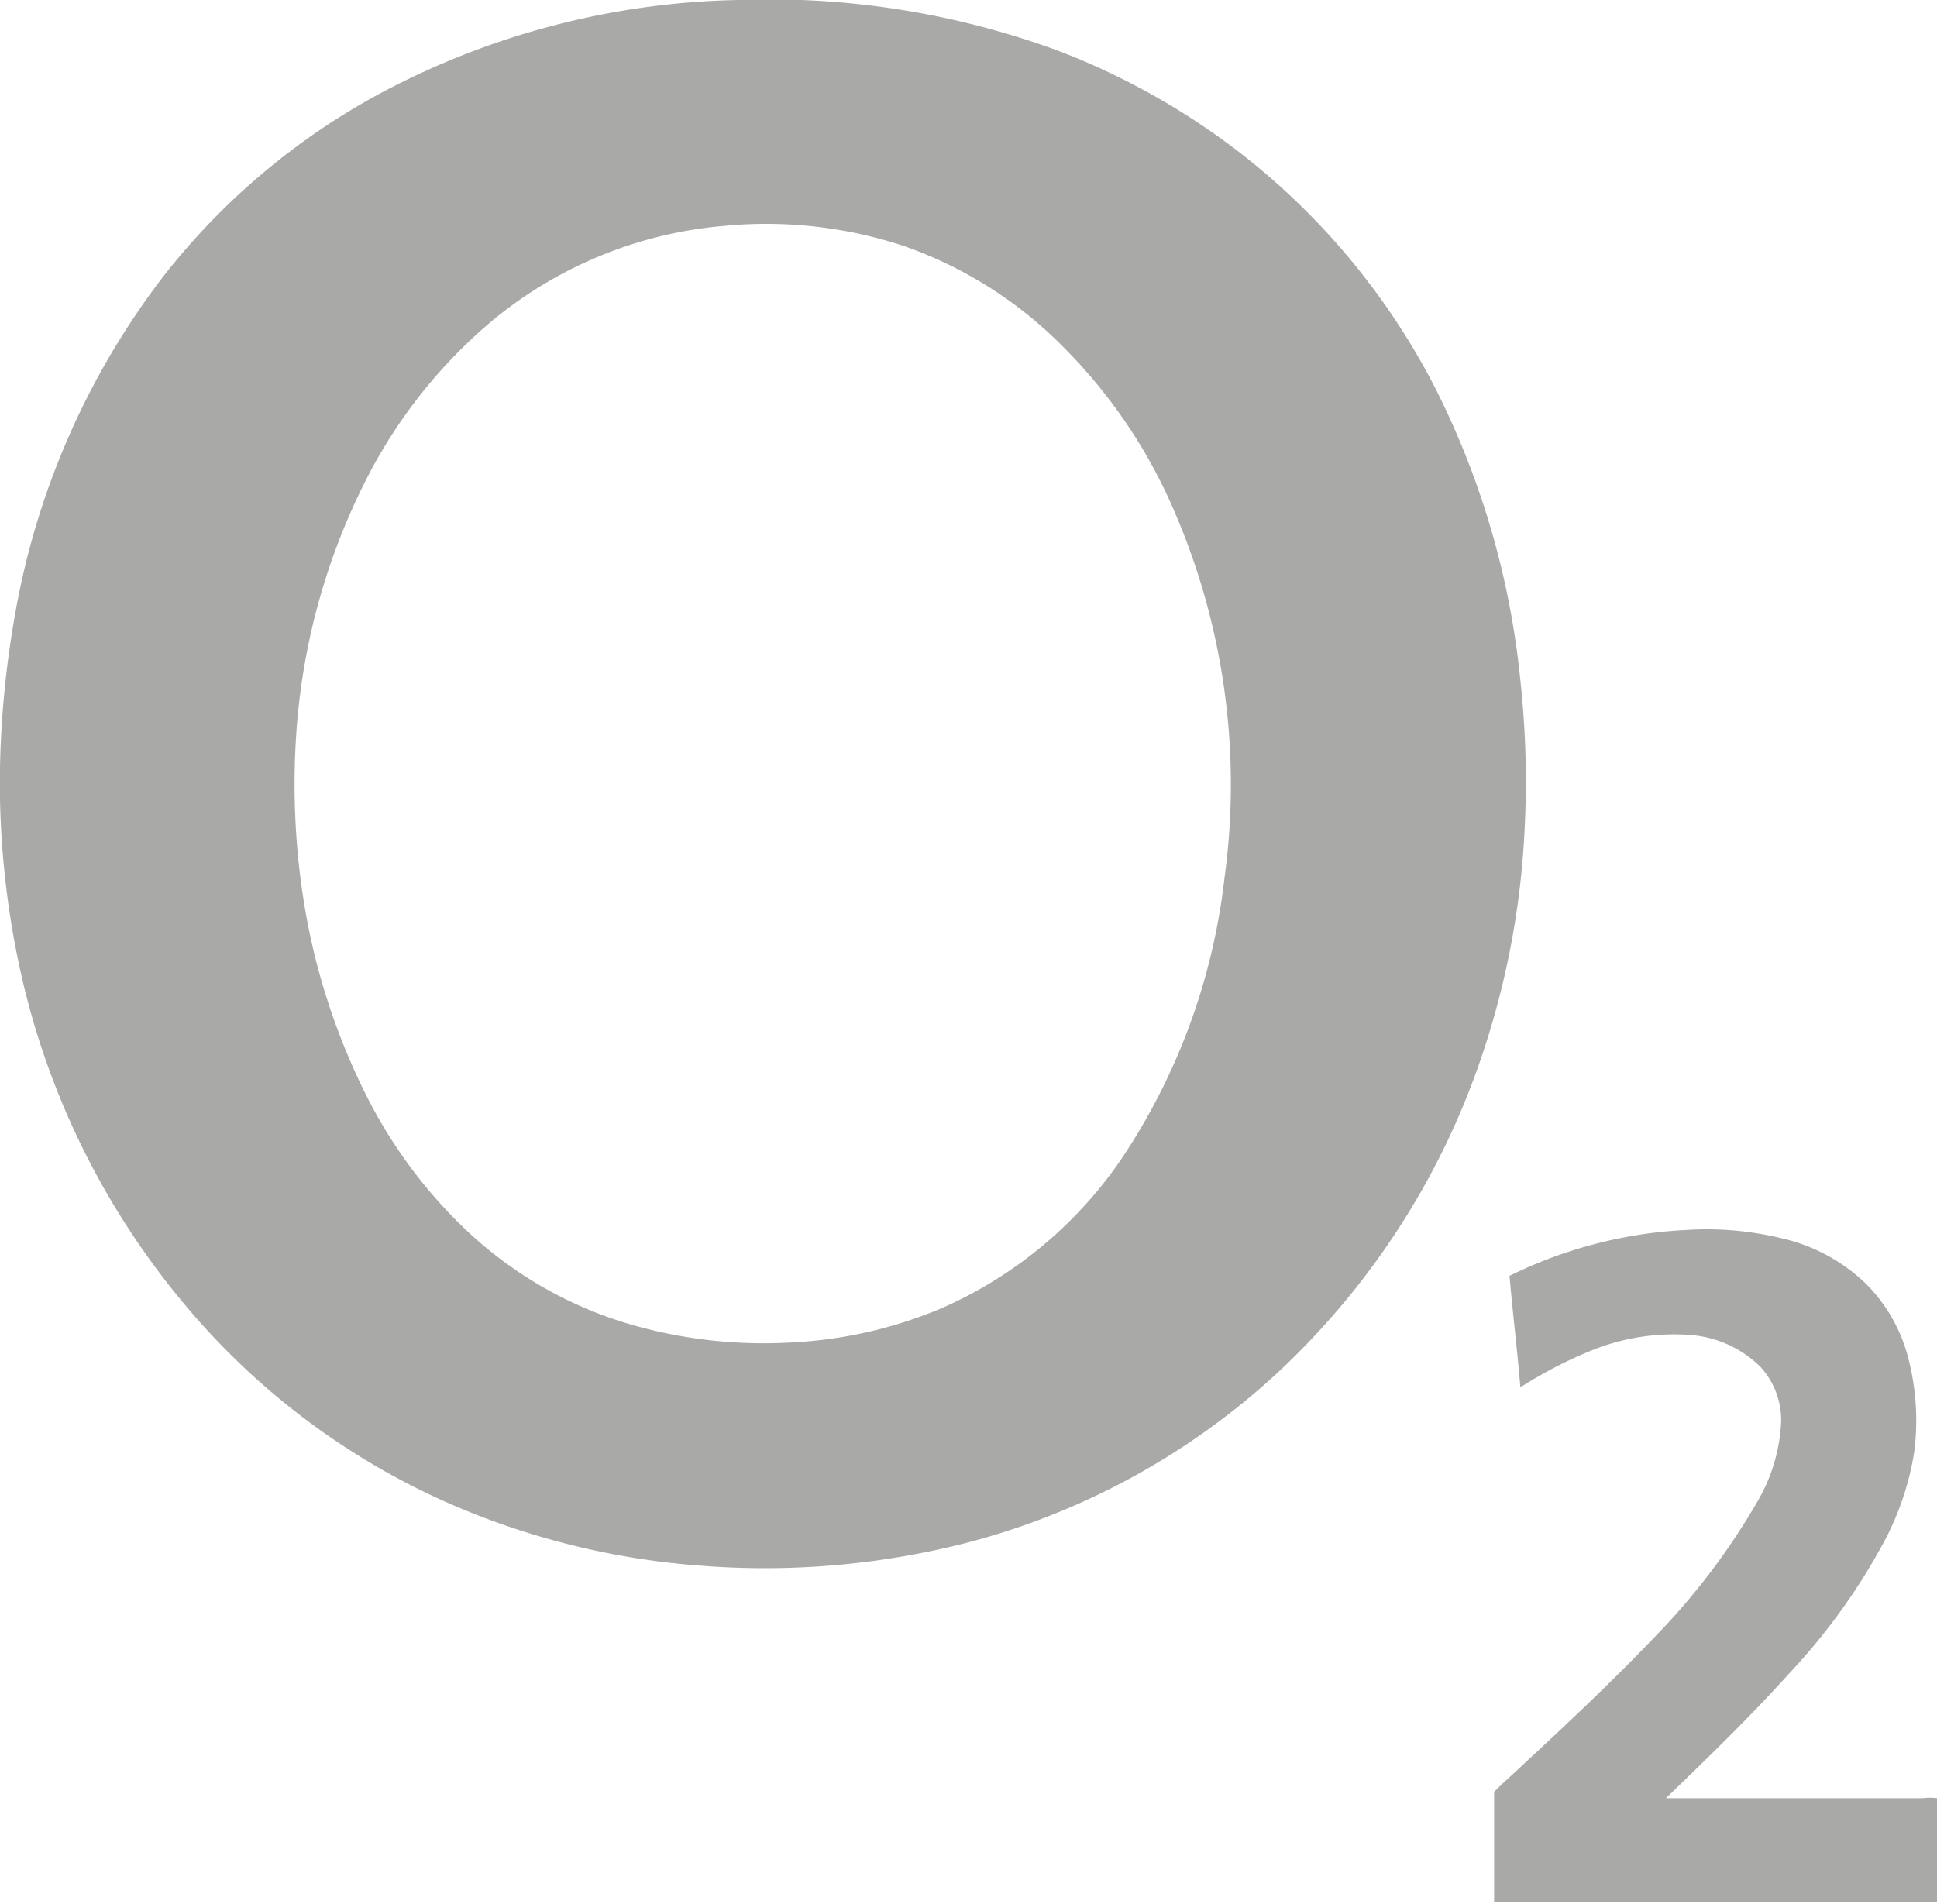 <svg xmlns="http://www.w3.org/2000/svg" viewBox="0 0 94.47 92.87"><defs><style>.cls-1{fill:#a9a9a8;}</style></defs><title>download from headerAsset 1</title><g id="Layer_2" data-name="Layer 2"><g id="Layer_1-2" data-name="Layer 1"><g id="_000166ff" data-name="#000166ff"><path class="cls-1" d="M36,0a40.78,40.78,0,0,1,15.7,2.51A35,35,0,0,1,60,7.09a34.38,34.38,0,0,1,10.08,12,40.47,40.47,0,0,1,4.06,14,45.77,45.77,0,0,1,.22,7.31,40.52,40.52,0,0,1-2.18,11.38A37.39,37.39,0,0,1,62.27,67,35.48,35.48,0,0,1,47,75.3a39.75,39.75,0,0,1-12.81,1.08,37.43,37.43,0,0,1-12.65-3.2,35.36,35.36,0,0,1-12.07-9A38.15,38.15,0,0,1,1.11,47.87,42.92,42.92,0,0,1,0,39V37.41A47.84,47.84,0,0,1,.73,30a37.77,37.77,0,0,1,7.2-16.47,33.68,33.68,0,0,1,10.66-9A38.6,38.6,0,0,1,36,0m-.43,11A20.42,20.42,0,0,0,23.3,16.26,24.87,24.87,0,0,0,18,23.12a32.1,32.1,0,0,0-3.55,12.67,36.54,36.54,0,0,0,.3,7.75A32.54,32.54,0,0,0,17.65,53a23.85,23.85,0,0,0,4.92,6.85,19.77,19.77,0,0,0,7.66,4.6,23.27,23.27,0,0,0,8.16,1.05,21.55,21.55,0,0,0,7.46-1.65,20.65,20.65,0,0,0,8.8-7.25,30.89,30.89,0,0,0,5.07-13.77A33.6,33.6,0,0,0,56.85,24a25.55,25.55,0,0,0-4.92-7,20.35,20.35,0,0,0-7.85-5A21.42,21.42,0,0,0,35.52,11Z"/><path class="cls-1" d="M73.62,62.24A21.93,21.93,0,0,1,82.27,60a15.41,15.41,0,0,1,4.59.4A8.67,8.67,0,0,1,91,62.62,7.88,7.88,0,0,1,93,66a12.12,12.12,0,0,1,.36,4.83A14,14,0,0,1,92,75a30.22,30.22,0,0,1-4.67,6.56c-1.93,2.15-4,4.15-6.08,6.16,4.18,0,8.36,0,12.54,0a2.57,2.57,0,0,1,.68,0v5.06l-.37,0H72.87V87.41c.48-.48,1-.93,1.49-1.4,2.16-2,4.28-4,6.27-6.08a33.47,33.47,0,0,0,5.14-6.78,8.44,8.44,0,0,0,1.1-3.82,3.87,3.87,0,0,0-1-2.64,5.44,5.44,0,0,0-3.36-1.56,10.71,10.71,0,0,0-4.94.77,21,21,0,0,0-3.42,1.78C74,65.87,73.78,64.06,73.62,62.24Z"/></g></g></g></svg>